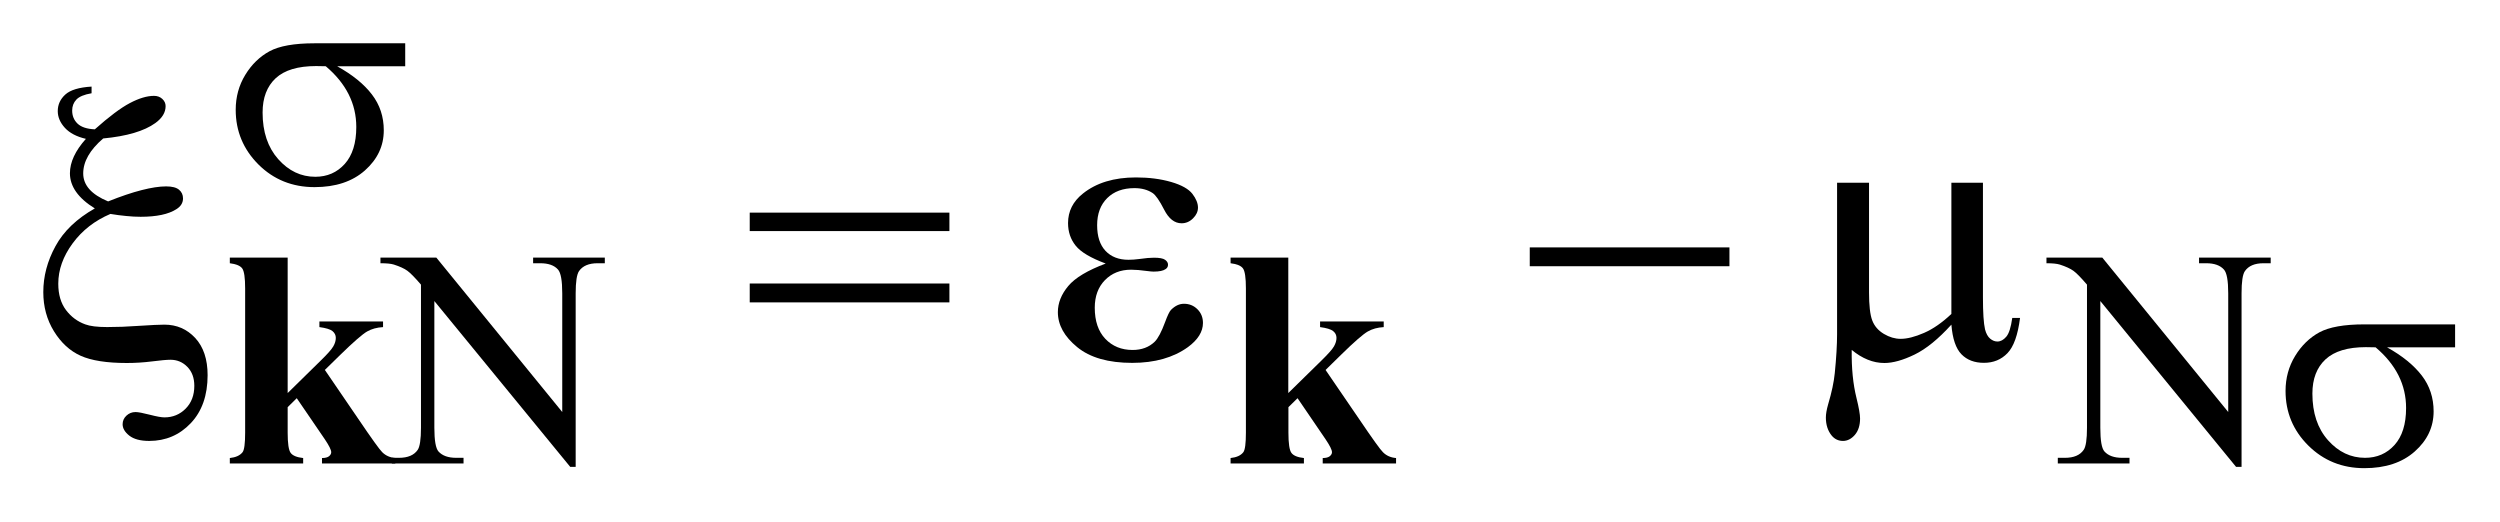 <?xml version="1.0" encoding="UTF-8"?>
<!DOCTYPE svg PUBLIC '-//W3C//DTD SVG 1.0//EN'
          'http://www.w3.org/TR/2001/REC-SVG-20010904/DTD/svg10.dtd'>
<svg stroke-dasharray="none" shape-rendering="auto" xmlns="http://www.w3.org/2000/svg" font-family="'Dialog'" text-rendering="auto" width="91" fill-opacity="1" color-interpolation="auto" color-rendering="auto" preserveAspectRatio="xMidYMid meet" font-size="12px" viewBox="0 0 91 19" fill="black" xmlns:xlink="http://www.w3.org/1999/xlink" stroke="black" image-rendering="auto" stroke-miterlimit="10" stroke-linecap="square" stroke-linejoin="miter" font-style="normal" stroke-width="1" height="19" stroke-dashoffset="0" font-weight="normal" stroke-opacity="1"
><!--Generated by the Batik Graphics2D SVG Generator--><defs id="genericDefs"
  /><g
  ><defs id="defs1"
    ><clipPath clipPathUnits="userSpaceOnUse" id="clipPath1"
      ><path d="M-1 -1 L56.703 -1 L56.703 10.813 L-1 10.813 L-1 -1 Z"
      /></clipPath
      ><clipPath clipPathUnits="userSpaceOnUse" id="clipPath2"
      ><path d="M-0 -0 L-0 9.813 L55.703 9.813 L55.703 -0 Z"
      /></clipPath
    ></defs
    ><g transform="scale(1.576,1.576) translate(1,1)"
    ><path d="M7.787 4.95 L9.078 4.95 L11.986 8.516 L11.986 5.774 C11.986 5.481 11.953 5.299 11.888 5.226 C11.802 5.128 11.665 5.08 11.478 5.08 L11.313 5.08 L11.313 4.95 L12.969 4.95 L12.969 5.08 L12.801 5.08 C12.6 5.08 12.457 5.141 12.373 5.262 C12.322 5.337 12.296 5.508 12.296 5.775 L12.296 9.783 L12.17 9.783 L9.032 5.953 L9.032 8.88 C9.032 9.172 9.064 9.355 9.127 9.427 C9.216 9.526 9.353 9.574 9.538 9.574 L9.706 9.574 L9.706 9.704 L8.05 9.704 L8.05 9.574 L8.215 9.574 C8.419 9.574 8.563 9.513 8.647 9.391 C8.697 9.318 8.723 9.147 8.723 8.88 L8.723 5.574 C8.585 5.413 8.48 5.306 8.409 5.254 C8.338 5.202 8.233 5.154 8.095 5.11 C8.027 5.089 7.925 5.08 7.787 5.08 L7.787 4.95 Z" stroke="none" clip-path="url(#clipPath2)"
    /></g
    ><g transform="matrix(1.576,0,0,1.576,1.576,1.576)"
    ><path d="M46.265 4.95 L47.556 4.95 L50.464 8.516 L50.464 5.774 C50.464 5.481 50.431 5.299 50.365 5.226 C50.278 5.128 50.141 5.08 49.955 5.08 L49.79 5.08 L49.79 4.95 L51.445 4.95 L51.445 5.08 L51.277 5.08 C51.076 5.08 50.933 5.141 50.849 5.262 C50.797 5.337 50.772 5.508 50.772 5.775 L50.772 9.783 L50.645 9.783 L47.51 5.953 L47.51 8.88 C47.51 9.172 47.541 9.355 47.605 9.427 C47.694 9.526 47.831 9.574 48.015 9.574 L48.184 9.574 L48.184 9.704 L46.528 9.704 L46.528 9.574 L46.693 9.574 C46.897 9.574 47.041 9.513 47.125 9.391 C47.177 9.317 47.202 9.146 47.202 8.879 L47.202 5.574 C47.064 5.413 46.96 5.306 46.889 5.255 C46.818 5.204 46.712 5.155 46.575 5.111 C46.508 5.09 46.404 5.08 46.266 5.08 L46.266 4.95 Z" stroke="none" clip-path="url(#clipPath2)"
    /></g
    ><g transform="matrix(1.576,0,0,1.576,1.576,1.576)"
    ><path d="M8.359 0.53 L6.787 0.53 C7.14 0.726 7.408 0.943 7.59 1.182 C7.773 1.42 7.864 1.696 7.864 2.01 C7.864 2.37 7.719 2.678 7.429 2.936 C7.139 3.193 6.751 3.322 6.264 3.322 C5.752 3.322 5.32 3.148 4.97 2.8 C4.62 2.45 4.444 2.029 4.444 1.536 C4.444 1.239 4.518 0.97 4.665 0.729 C4.812 0.488 4.999 0.307 5.225 0.184 C5.45 0.062 5.796 0 6.261 0 L8.359 0 L8.359 0.53 ZM6.524 0.53 C6.426 0.527 6.351 0.526 6.3 0.526 C5.881 0.526 5.571 0.619 5.368 0.806 C5.166 0.994 5.065 1.258 5.065 1.599 C5.065 2.046 5.186 2.405 5.426 2.676 C5.667 2.947 5.952 3.083 6.282 3.083 C6.558 3.083 6.784 2.984 6.962 2.787 C7.14 2.589 7.229 2.304 7.229 1.933 C7.229 1.395 6.994 0.927 6.524 0.53 Z" stroke="none" clip-path="url(#clipPath2)"
    /></g
    ><g transform="matrix(1.576,0,0,1.576,1.576,1.576)"
    ><path d="M55.703 7.022 L54.132 7.022 C54.485 7.218 54.752 7.436 54.935 7.674 C55.118 7.912 55.208 8.189 55.208 8.501 C55.208 8.861 55.063 9.17 54.773 9.427 C54.483 9.685 54.094 9.813 53.608 9.813 C53.096 9.813 52.665 9.639 52.314 9.291 C51.963 8.943 51.788 8.522 51.788 8.029 C51.788 7.732 51.862 7.463 52.009 7.222 C52.156 6.981 52.343 6.799 52.569 6.676 C52.795 6.554 53.14 6.492 53.606 6.492 L55.704 6.492 L55.704 7.022 ZM53.868 7.022 C53.77 7.02 53.695 7.018 53.643 7.018 C53.225 7.018 52.914 7.112 52.712 7.299 C52.51 7.486 52.408 7.75 52.408 8.091 C52.408 8.537 52.528 8.897 52.769 9.168 C53.01 9.439 53.295 9.574 53.624 9.574 C53.9 9.574 54.127 9.475 54.305 9.278 C54.483 9.08 54.572 8.796 54.572 8.424 C54.573 7.887 54.338 7.419 53.868 7.022 Z" stroke="none" clip-path="url(#clipPath2)"
    /></g
    ><g transform="matrix(1.576,0,0,1.576,1.576,1.576)"
    ><path d="M1.115 1 L1.115 1.154 C0.946 1.183 0.829 1.231 0.764 1.3 C0.699 1.369 0.667 1.453 0.667 1.553 C0.667 1.676 0.709 1.777 0.792 1.856 C0.875 1.935 1.008 1.979 1.19 1.987 C1.518 1.695 1.788 1.492 1.999 1.381 C2.209 1.27 2.395 1.214 2.557 1.214 C2.633 1.214 2.697 1.237 2.748 1.284 C2.799 1.331 2.825 1.387 2.825 1.451 C2.825 1.597 2.746 1.728 2.588 1.842 C2.332 2.027 1.931 2.146 1.383 2.198 C1.076 2.462 0.922 2.731 0.922 3.006 C0.922 3.278 1.113 3.493 1.497 3.652 C1.79 3.535 2.047 3.448 2.27 3.391 C2.493 3.334 2.682 3.305 2.837 3.305 C2.975 3.305 3.074 3.331 3.135 3.382 C3.196 3.433 3.227 3.5 3.227 3.582 C3.227 3.685 3.176 3.768 3.073 3.832 C2.89 3.949 2.615 4.007 2.249 4.007 C2.144 4.007 2.032 4.001 1.916 3.989 C1.798 3.978 1.676 3.962 1.55 3.941 C1.19 4.094 0.899 4.32 0.678 4.62 C0.457 4.92 0.346 5.231 0.346 5.553 C0.346 5.802 0.406 6.004 0.524 6.161 C0.642 6.317 0.791 6.428 0.97 6.492 C1.078 6.533 1.246 6.554 1.475 6.554 C1.709 6.554 1.942 6.545 2.173 6.528 C2.489 6.507 2.697 6.498 2.797 6.498 C3.081 6.498 3.318 6.601 3.508 6.805 C3.7 7.012 3.795 7.299 3.795 7.666 C3.795 8.131 3.665 8.501 3.406 8.774 C3.147 9.047 2.827 9.184 2.446 9.184 C2.244 9.184 2.091 9.143 1.987 9.062 C1.883 8.98 1.832 8.892 1.832 8.798 C1.832 8.722 1.861 8.655 1.92 8.6 C1.979 8.545 2.048 8.517 2.13 8.517 C2.192 8.517 2.301 8.538 2.46 8.579 C2.619 8.62 2.73 8.64 2.798 8.64 C2.991 8.64 3.154 8.573 3.288 8.438 C3.422 8.303 3.488 8.127 3.488 7.911 C3.488 7.73 3.435 7.584 3.328 7.474 C3.221 7.364 3.09 7.309 2.938 7.309 C2.853 7.309 2.711 7.322 2.514 7.347 C2.317 7.372 2.121 7.384 1.928 7.384 C1.465 7.384 1.11 7.328 0.863 7.217 C0.616 7.106 0.41 6.917 0.246 6.651 C0.082 6.385 0 6.083 0 5.747 C0 5.383 0.093 5.03 0.281 4.686 C0.468 4.342 0.771 4.051 1.19 3.814 C0.807 3.577 0.615 3.306 0.615 3.002 C0.615 2.747 0.738 2.482 0.984 2.207 C0.77 2.157 0.608 2.072 0.499 1.953 C0.389 1.833 0.334 1.704 0.334 1.566 C0.334 1.417 0.392 1.29 0.508 1.184 C0.623 1.079 0.826 1.017 1.115 1 Z" stroke="none" clip-path="url(#clipPath2)"
    /></g
    ><g transform="matrix(1.576,0,0,1.576,1.576,1.576)"
    ><path d="M16.316 3.911 L20.928 3.911 L20.928 4.337 L16.316 4.337 L16.316 3.911 ZM16.316 5.548 L20.928 5.548 L20.928 5.984 L16.316 5.984 L16.316 5.548 Z" stroke="none" clip-path="url(#clipPath2)"
    /></g
    ><g transform="matrix(1.576,0,0,1.576,1.576,1.576)"
    ><path d="M24.538 5.087 C24.192 4.958 23.961 4.821 23.844 4.674 C23.727 4.528 23.668 4.354 23.668 4.152 C23.668 3.88 23.782 3.653 24.011 3.471 C24.322 3.222 24.73 3.098 25.237 3.098 C25.538 3.098 25.809 3.133 26.05 3.203 C26.29 3.273 26.453 3.365 26.54 3.477 C26.626 3.589 26.669 3.696 26.669 3.795 C26.669 3.885 26.631 3.968 26.555 4.043 C26.478 4.12 26.39 4.157 26.29 4.157 C26.129 4.157 25.995 4.053 25.888 3.843 C25.781 3.633 25.692 3.506 25.622 3.459 C25.508 3.383 25.368 3.345 25.201 3.345 C24.937 3.345 24.728 3.422 24.573 3.575 C24.418 3.729 24.34 3.937 24.34 4.201 C24.34 4.459 24.404 4.656 24.533 4.794 C24.662 4.931 24.839 5 25.064 5 C25.14 5 25.224 4.994 25.314 4.982 C25.458 4.961 25.57 4.952 25.652 4.952 C25.778 4.952 25.864 4.968 25.909 5 C25.954 5.032 25.977 5.07 25.977 5.114 C25.977 5.158 25.958 5.192 25.92 5.216 C25.867 5.254 25.775 5.273 25.643 5.273 C25.614 5.273 25.565 5.269 25.498 5.26 C25.346 5.239 25.221 5.229 25.124 5.229 C24.878 5.229 24.677 5.31 24.52 5.47 C24.363 5.631 24.285 5.844 24.285 6.107 C24.285 6.415 24.366 6.654 24.529 6.826 C24.692 6.997 24.902 7.083 25.159 7.083 C25.367 7.083 25.537 7.02 25.668 6.894 C25.744 6.821 25.825 6.668 25.91 6.438 C25.966 6.286 26.011 6.192 26.046 6.157 C26.14 6.063 26.239 6.016 26.345 6.016 C26.468 6.016 26.572 6.058 26.657 6.143 C26.742 6.228 26.784 6.333 26.784 6.459 C26.784 6.661 26.668 6.847 26.437 7.017 C26.1 7.26 25.671 7.381 25.15 7.381 C24.599 7.381 24.175 7.26 23.879 7.017 C23.582 6.774 23.433 6.505 23.433 6.209 C23.433 5.998 23.513 5.798 23.672 5.607 C23.831 5.416 24.122 5.243 24.538 5.087 Z" stroke="none" clip-path="url(#clipPath2)"
    /></g
    ><g transform="matrix(1.576,0,0,1.576,1.576,1.576)"
    ><path d="M34.332 4.714 L38.944 4.714 L38.944 5.149 L34.332 5.149 L34.332 4.714 Z" stroke="none" clip-path="url(#clipPath2)"
    /></g
    ><g transform="matrix(1.576,0,0,1.576,1.576,1.576)"
    ><path d="M44.799 3.221 L44.799 5.87 C44.799 6.221 44.815 6.467 44.847 6.607 C44.873 6.707 44.913 6.778 44.966 6.822 C45.019 6.866 45.074 6.888 45.133 6.888 C45.206 6.888 45.274 6.851 45.337 6.778 C45.4 6.705 45.446 6.56 45.476 6.343 L45.656 6.343 C45.606 6.736 45.51 7.006 45.366 7.156 C45.222 7.306 45.041 7.38 44.821 7.38 C44.604 7.38 44.432 7.315 44.303 7.183 C44.174 7.051 44.096 6.823 44.07 6.498 C43.771 6.828 43.488 7.059 43.22 7.189 C42.952 7.319 42.72 7.384 42.524 7.384 C42.392 7.384 42.263 7.359 42.137 7.307 C42.011 7.256 41.888 7.181 41.768 7.081 C41.762 7.505 41.799 7.875 41.878 8.191 C41.934 8.417 41.961 8.575 41.961 8.666 C41.961 8.824 41.921 8.95 41.841 9.044 C41.76 9.137 41.668 9.184 41.567 9.184 C41.462 9.184 41.375 9.143 41.307 9.062 C41.216 8.951 41.171 8.811 41.171 8.644 C41.171 8.562 41.189 8.46 41.224 8.337 C41.306 8.062 41.357 7.821 41.377 7.616 C41.412 7.264 41.43 6.967 41.43 6.72 L41.43 3.22 L42.168 3.22 L42.168 5.754 C42.168 6.052 42.192 6.268 42.242 6.4 C42.292 6.532 42.382 6.635 42.511 6.712 C42.639 6.788 42.768 6.826 42.897 6.826 C43.049 6.826 43.23 6.78 43.438 6.689 C43.645 6.599 43.856 6.453 44.07 6.251 L44.07 3.221 L44.799 3.221 Z" stroke="none" clip-path="url(#clipPath2)"
    /></g
    ><g transform="matrix(1.576,0,0,1.576,1.576,1.576)"
    ><path d="M5.644 4.95 L5.644 8.078 L6.405 7.331 C6.562 7.178 6.659 7.069 6.698 7 C6.737 6.933 6.756 6.867 6.756 6.804 C6.756 6.741 6.73 6.689 6.679 6.647 C6.627 6.605 6.526 6.575 6.377 6.555 L6.377 6.425 L7.847 6.425 L7.847 6.555 C7.707 6.563 7.584 6.596 7.479 6.656 C7.374 6.716 7.168 6.894 6.861 7.194 L6.503 7.544 L7.274 8.673 C7.585 9.132 7.77 9.389 7.828 9.444 C7.908 9.524 8.008 9.568 8.13 9.578 L8.13 9.704 L6.437 9.704 L6.437 9.579 C6.512 9.579 6.566 9.564 6.6 9.537 C6.634 9.508 6.65 9.478 6.65 9.445 C6.65 9.391 6.601 9.293 6.503 9.147 L5.854 8.197 L5.644 8.404 L5.644 8.993 C5.644 9.243 5.667 9.399 5.714 9.461 C5.761 9.524 5.857 9.563 6.002 9.579 L6.002 9.705 L4.308 9.705 L4.308 9.579 C4.445 9.564 4.543 9.52 4.602 9.445 C4.642 9.394 4.662 9.243 4.662 8.993 L4.662 5.662 C4.662 5.414 4.639 5.26 4.594 5.199 C4.548 5.137 4.452 5.098 4.308 5.08 L4.308 4.95 L5.644 4.95 Z" stroke="none" clip-path="url(#clipPath2)"
    /></g
    ><g transform="matrix(1.576,0,0,1.576,1.576,1.576)"
    ><path d="M28.755 4.95 L28.755 8.078 L29.517 7.331 C29.673 7.178 29.771 7.069 29.81 7 C29.848 6.933 29.868 6.867 29.868 6.804 C29.868 6.741 29.843 6.689 29.791 6.647 C29.739 6.605 29.639 6.575 29.489 6.555 L29.489 6.425 L30.959 6.425 L30.959 6.555 C30.818 6.563 30.696 6.596 30.591 6.656 C30.486 6.716 30.279 6.894 29.974 7.194 L29.616 7.545 L30.388 8.674 C30.699 9.133 30.883 9.39 30.942 9.445 C31.021 9.525 31.122 9.569 31.244 9.579 L31.244 9.705 L29.55 9.705 L29.55 9.579 C29.625 9.579 29.679 9.564 29.713 9.537 C29.747 9.509 29.764 9.478 29.764 9.445 C29.764 9.391 29.715 9.293 29.617 9.147 L28.969 8.197 L28.758 8.404 L28.758 8.993 C28.758 9.243 28.781 9.399 28.828 9.461 C28.875 9.524 28.971 9.563 29.116 9.579 L29.116 9.705 L27.422 9.705 L27.422 9.579 C27.56 9.564 27.658 9.52 27.716 9.445 C27.756 9.394 27.776 9.243 27.776 8.993 L27.776 5.662 C27.776 5.414 27.753 5.26 27.708 5.199 C27.663 5.137 27.567 5.098 27.422 5.08 L27.422 4.95 L28.755 4.95 Z" stroke="none" clip-path="url(#clipPath2)"
    /></g
  ></g
></svg
>

